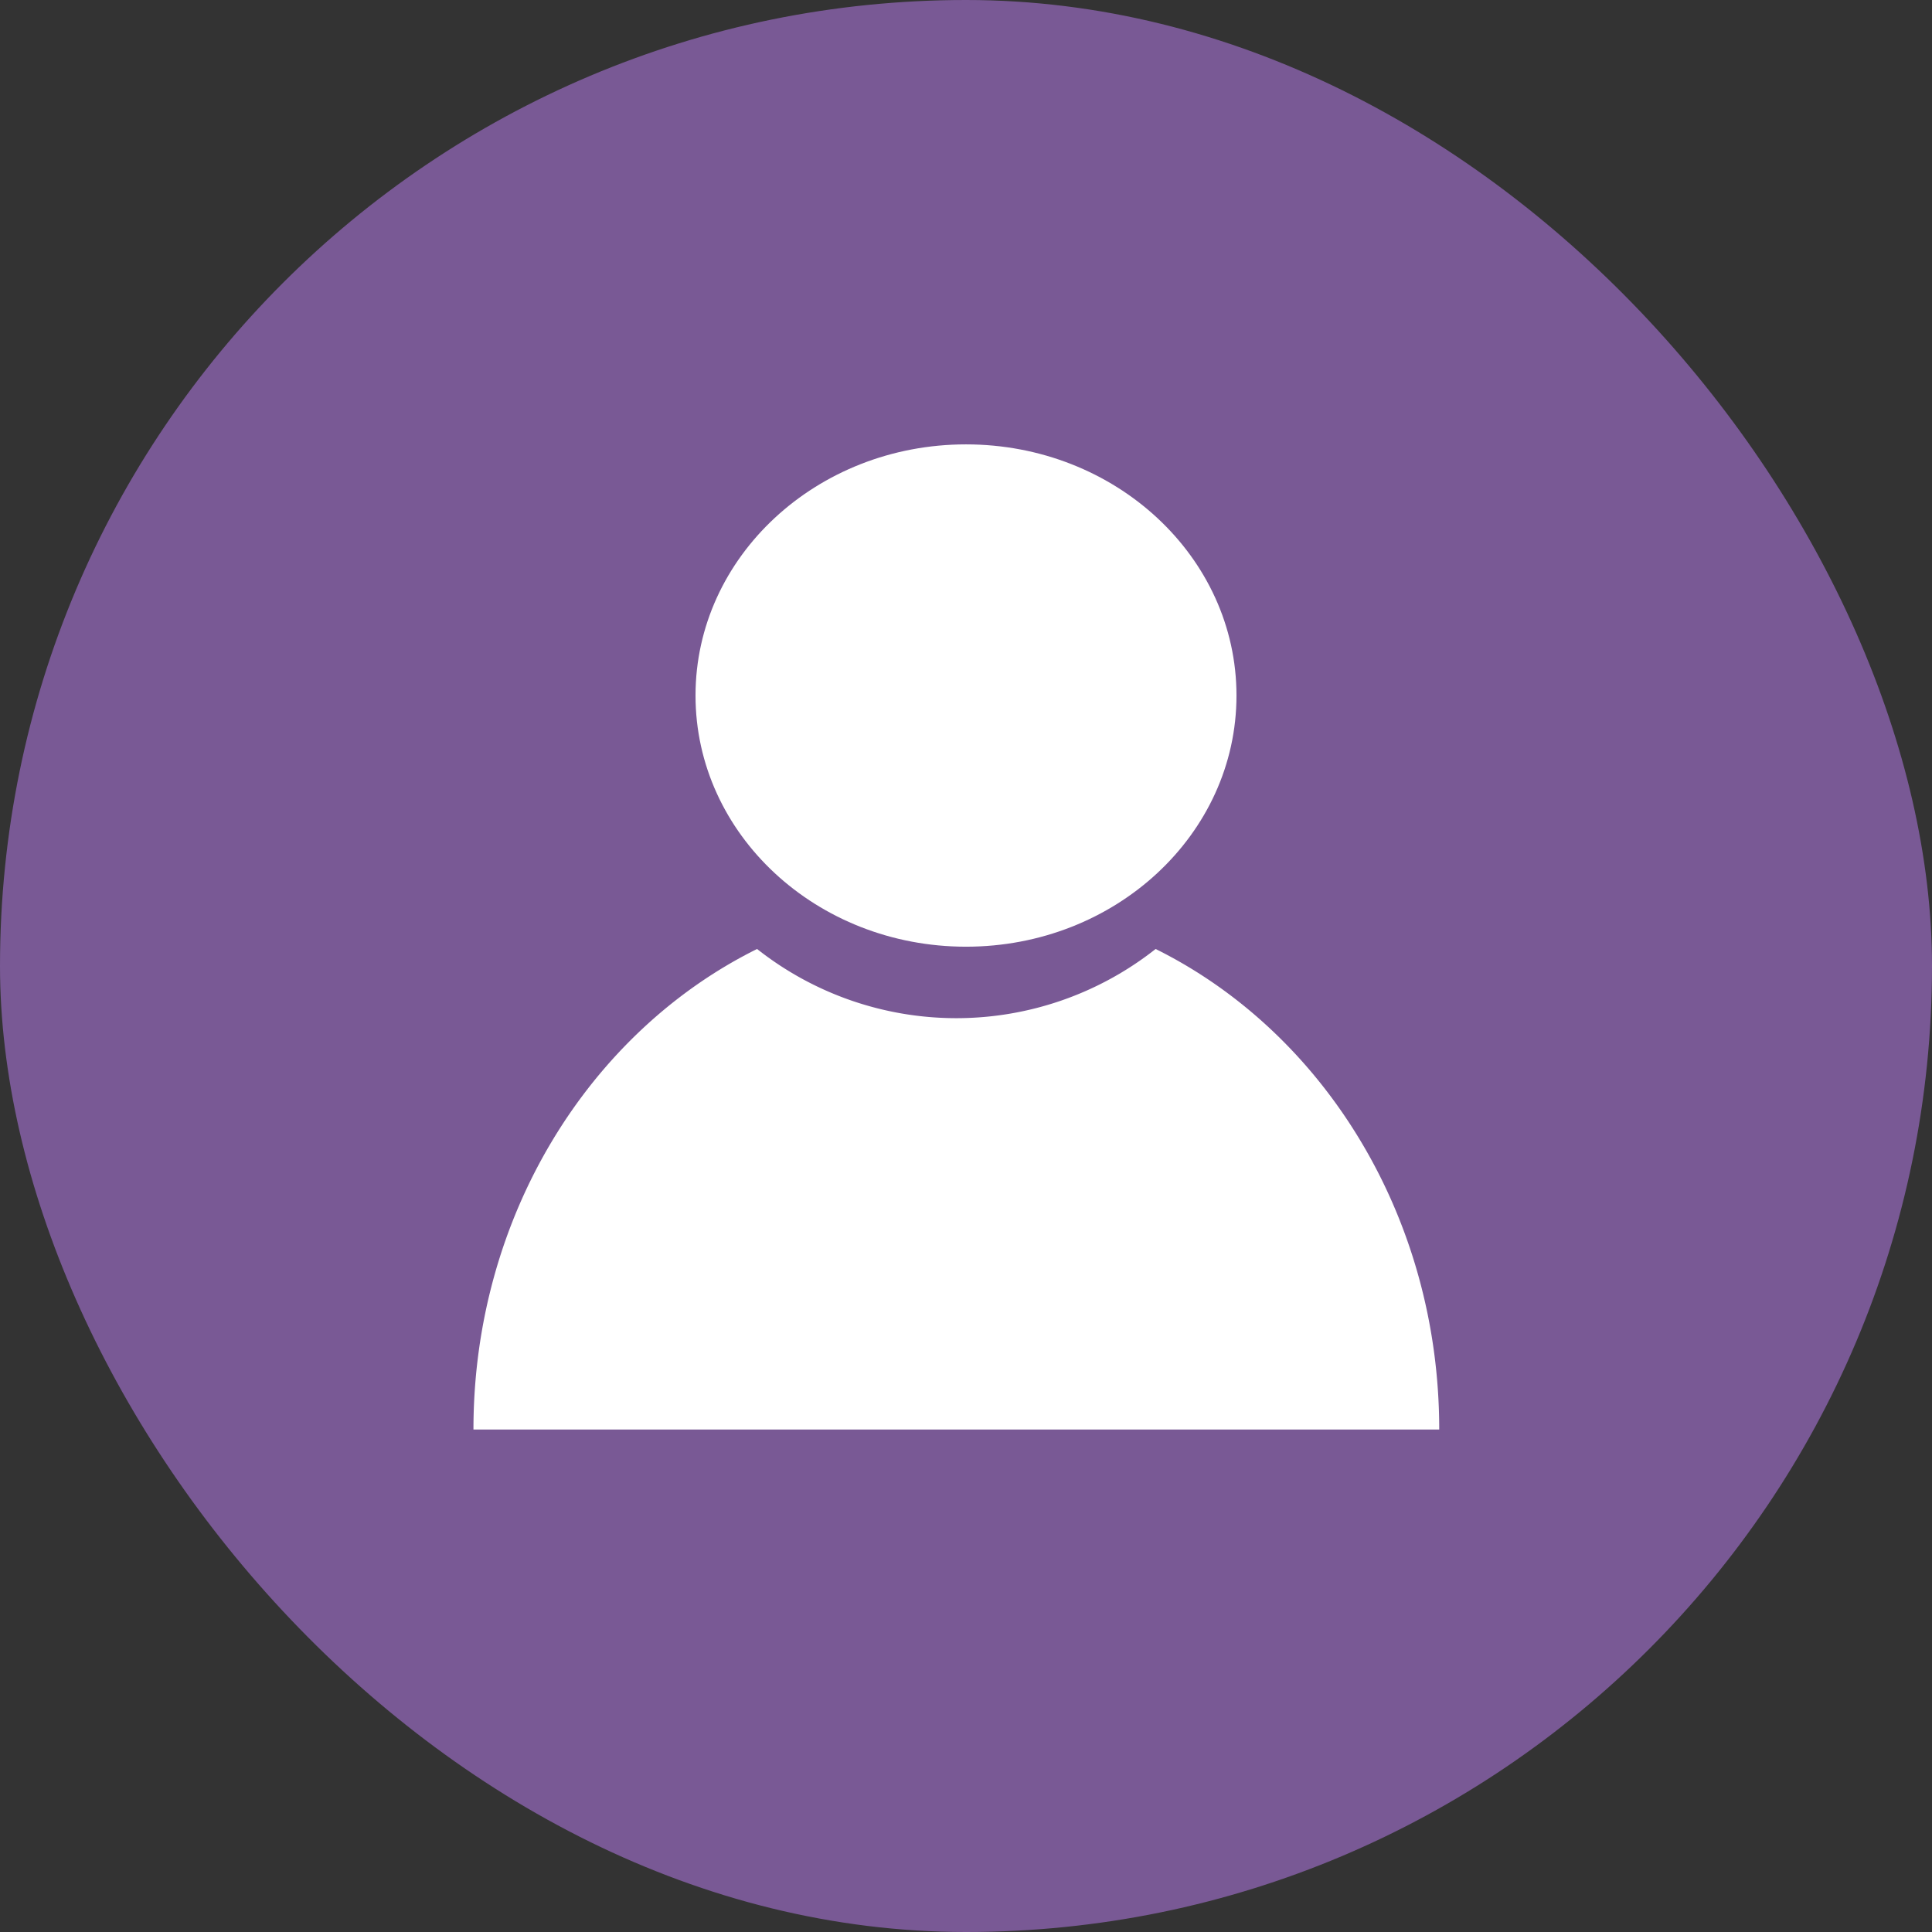 <svg xmlns="http://www.w3.org/2000/svg" width="100" height="100" viewBox="0 0 100 100">
  <rect x="0" y="0" width="100" height="100" fill="#333333" stroke="none"/>
  <g id="グループ_544" data-name="グループ 544" transform="translate(-1033.999 -101)">
    <g id="グループ_536" data-name="グループ 536" transform="translate(1033.5 101.001)">
      <rect id="gettyimages-1153350222-170667a" width="100" height="100" rx="50" transform="translate(0.499 -0.001)" fill="#795995"/>
      <g id="グループ_213" data-name="グループ 213" transform="translate(25.005 23)">
        <ellipse id="楕円形_27" data-name="楕円形 27" cx="14" cy="13" rx="14" ry="13" transform="translate(11.494 0)" fill="#fff"/>
        <path id="パス_59" data-name="パス 59" d="M197.309,232.262a16.644,16.644,0,0,1-20.629,0C168.024,236.554,162,246.073,162,257.135h49.988C211.988,246.073,205.965,236.554,197.309,232.262Z" transform="translate(-162 -206.144)" fill="#fff"/>
      </g>
    </g>
  </g>
</svg>

